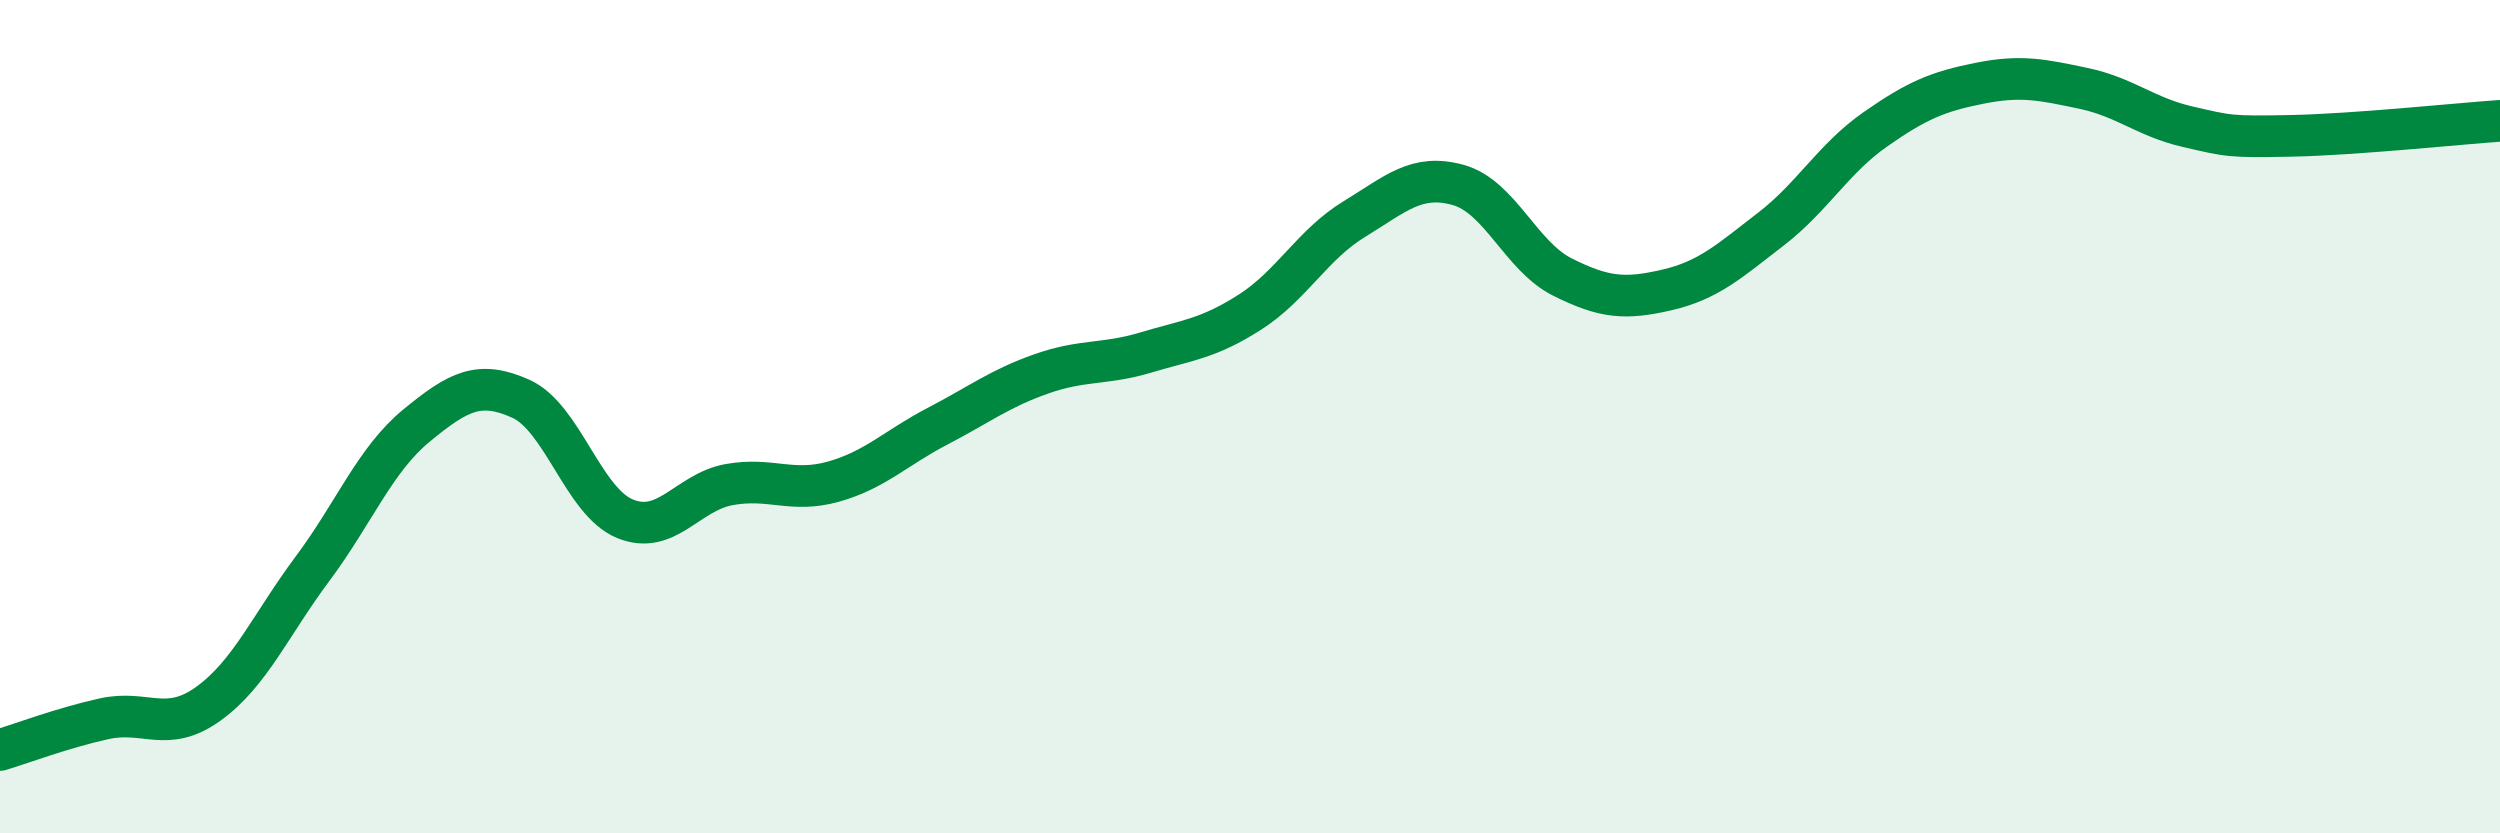 
    <svg width="60" height="20" viewBox="0 0 60 20" xmlns="http://www.w3.org/2000/svg">
      <path
        d="M 0,18 C 0.5,17.85 1.5,17.47 2.5,17.25 C 3.5,17.03 4,17.61 5,16.89 C 6,16.17 6.5,14.99 7.5,13.65 C 8.5,12.31 9,11.03 10,10.21 C 11,9.39 11.5,9.12 12.5,9.57 C 13.5,10.02 14,12.04 15,12.45 C 16,12.86 16.5,11.81 17.5,11.63 C 18.5,11.45 19,11.84 20,11.56 C 21,11.28 21.5,10.75 22.5,10.23 C 23.5,9.71 24,9.32 25,8.97 C 26,8.62 26.5,8.76 27.5,8.46 C 28.5,8.16 29,8.13 30,7.49 C 31,6.85 31.5,5.87 32.5,5.26 C 33.5,4.65 34,4.16 35,4.44 C 36,4.72 36.5,6.15 37.5,6.65 C 38.5,7.15 39,7.19 40,6.96 C 41,6.73 41.5,6.27 42.5,5.5 C 43.5,4.73 44,3.81 45,3.11 C 46,2.41 46.5,2.2 47.5,2 C 48.5,1.8 49,1.91 50,2.12 C 51,2.33 51.5,2.81 52.5,3.04 C 53.5,3.27 53.5,3.29 55,3.26 C 56.5,3.23 59,2.97 60,2.9L60 20L0 20Z"
        fill="#008740"
        opacity="0.1"
        stroke-linecap="round"
        stroke-linejoin="round"
      />
      <path
        d="M 0,18 C 0.5,17.85 1.5,17.47 2.5,17.25 C 3.5,17.03 4,17.61 5,16.89 C 6,16.17 6.5,14.99 7.5,13.65 C 8.5,12.31 9,11.03 10,10.21 C 11,9.39 11.5,9.12 12.5,9.57 C 13.5,10.02 14,12.04 15,12.45 C 16,12.86 16.5,11.81 17.5,11.63 C 18.5,11.45 19,11.84 20,11.56 C 21,11.28 21.5,10.75 22.5,10.23 C 23.5,9.71 24,9.32 25,8.97 C 26,8.62 26.5,8.76 27.5,8.46 C 28.5,8.16 29,8.13 30,7.49 C 31,6.85 31.5,5.87 32.5,5.26 C 33.5,4.65 34,4.16 35,4.44 C 36,4.72 36.5,6.15 37.5,6.65 C 38.5,7.15 39,7.19 40,6.96 C 41,6.73 41.5,6.27 42.5,5.5 C 43.5,4.73 44,3.81 45,3.11 C 46,2.41 46.5,2.2 47.5,2 C 48.5,1.8 49,1.91 50,2.12 C 51,2.33 51.5,2.81 52.5,3.04 C 53.5,3.27 53.5,3.29 55,3.26 C 56.5,3.23 59,2.97 60,2.9"
        stroke="#008740"
        stroke-width="1"
        fill="none"
        stroke-linecap="round"
        stroke-linejoin="round"
      />
    </svg>
  